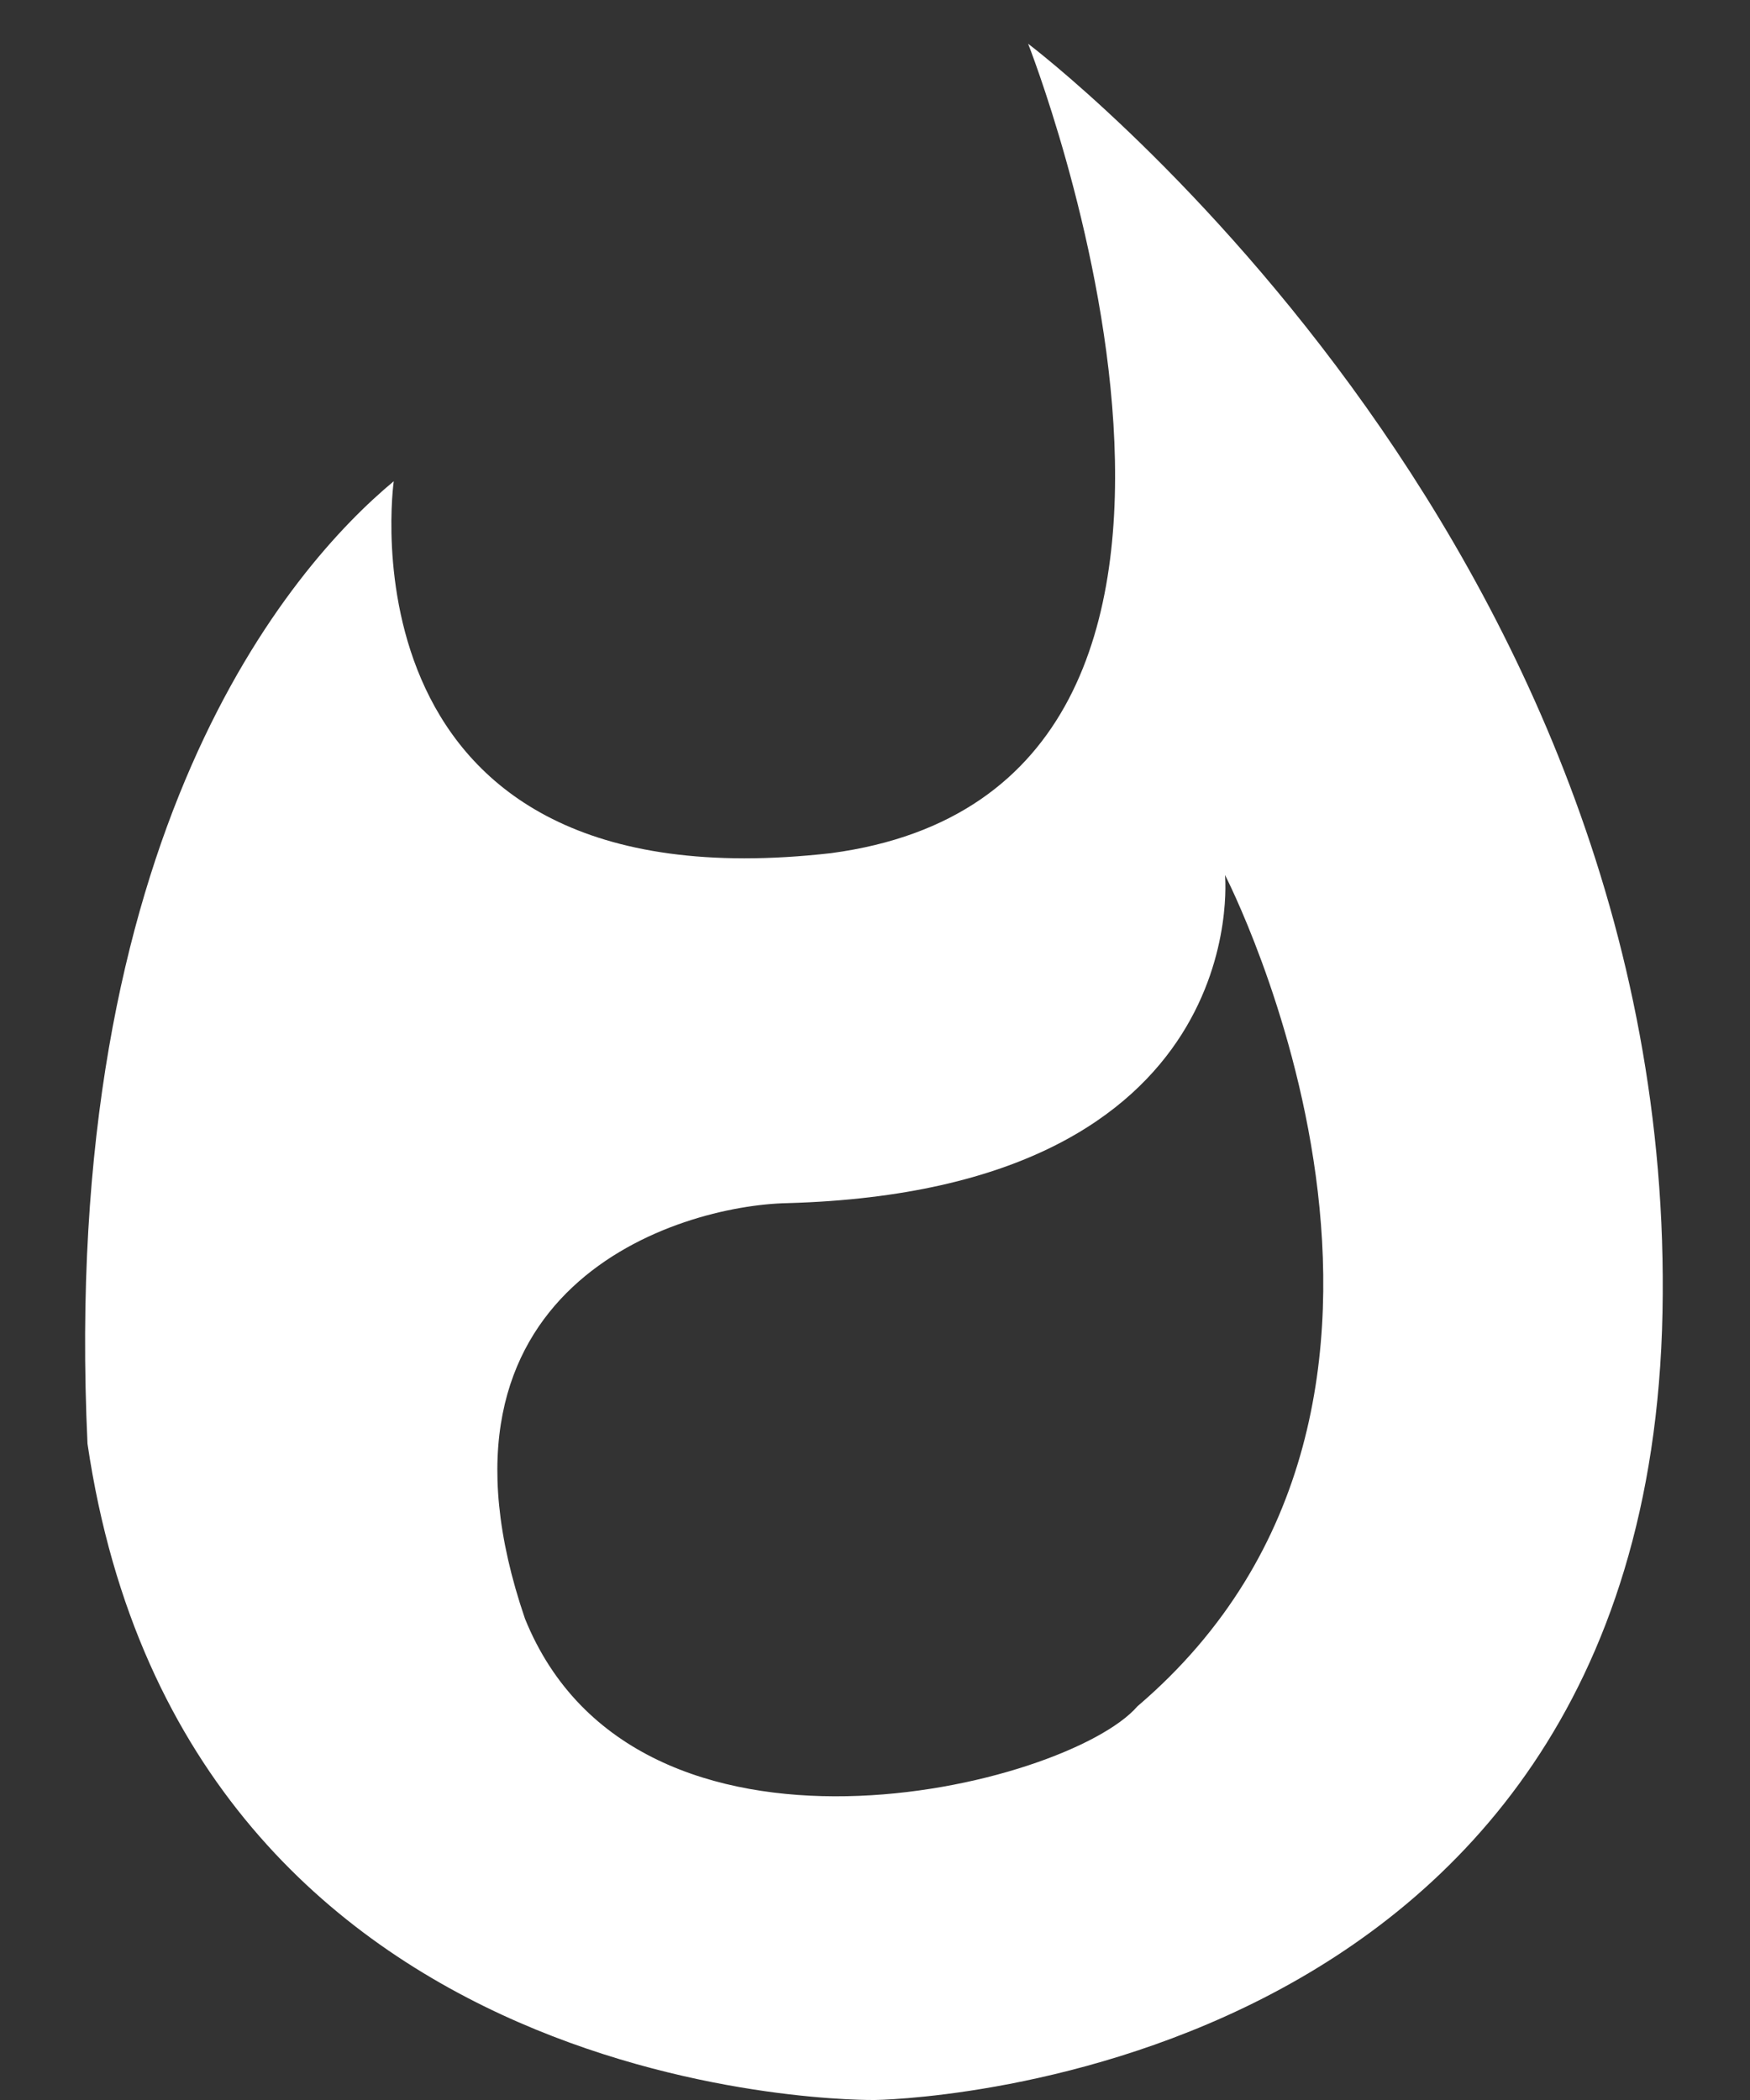 <svg xmlns='http://www.w3.org/2000/svg' width='80' height='96'><rect width="100%" height="100%" fill="#333333" stroke="none"/><path d='M18 22C13.3 25.9 2.7 38.1 4 66c4.5 30.5 36 30 36 30s35.3-.4 36-36S47 2 47 2s13.4 34-9 37c-22.8 2.6-20-17-20-17zm38 18s12.4 24-4 38c-3.2 3.7-22.9 8.6-28-4-5.2-15.2 7-18.9 12-19 21.4-.6 20-15 20-15z' fill='#fff'/></svg>